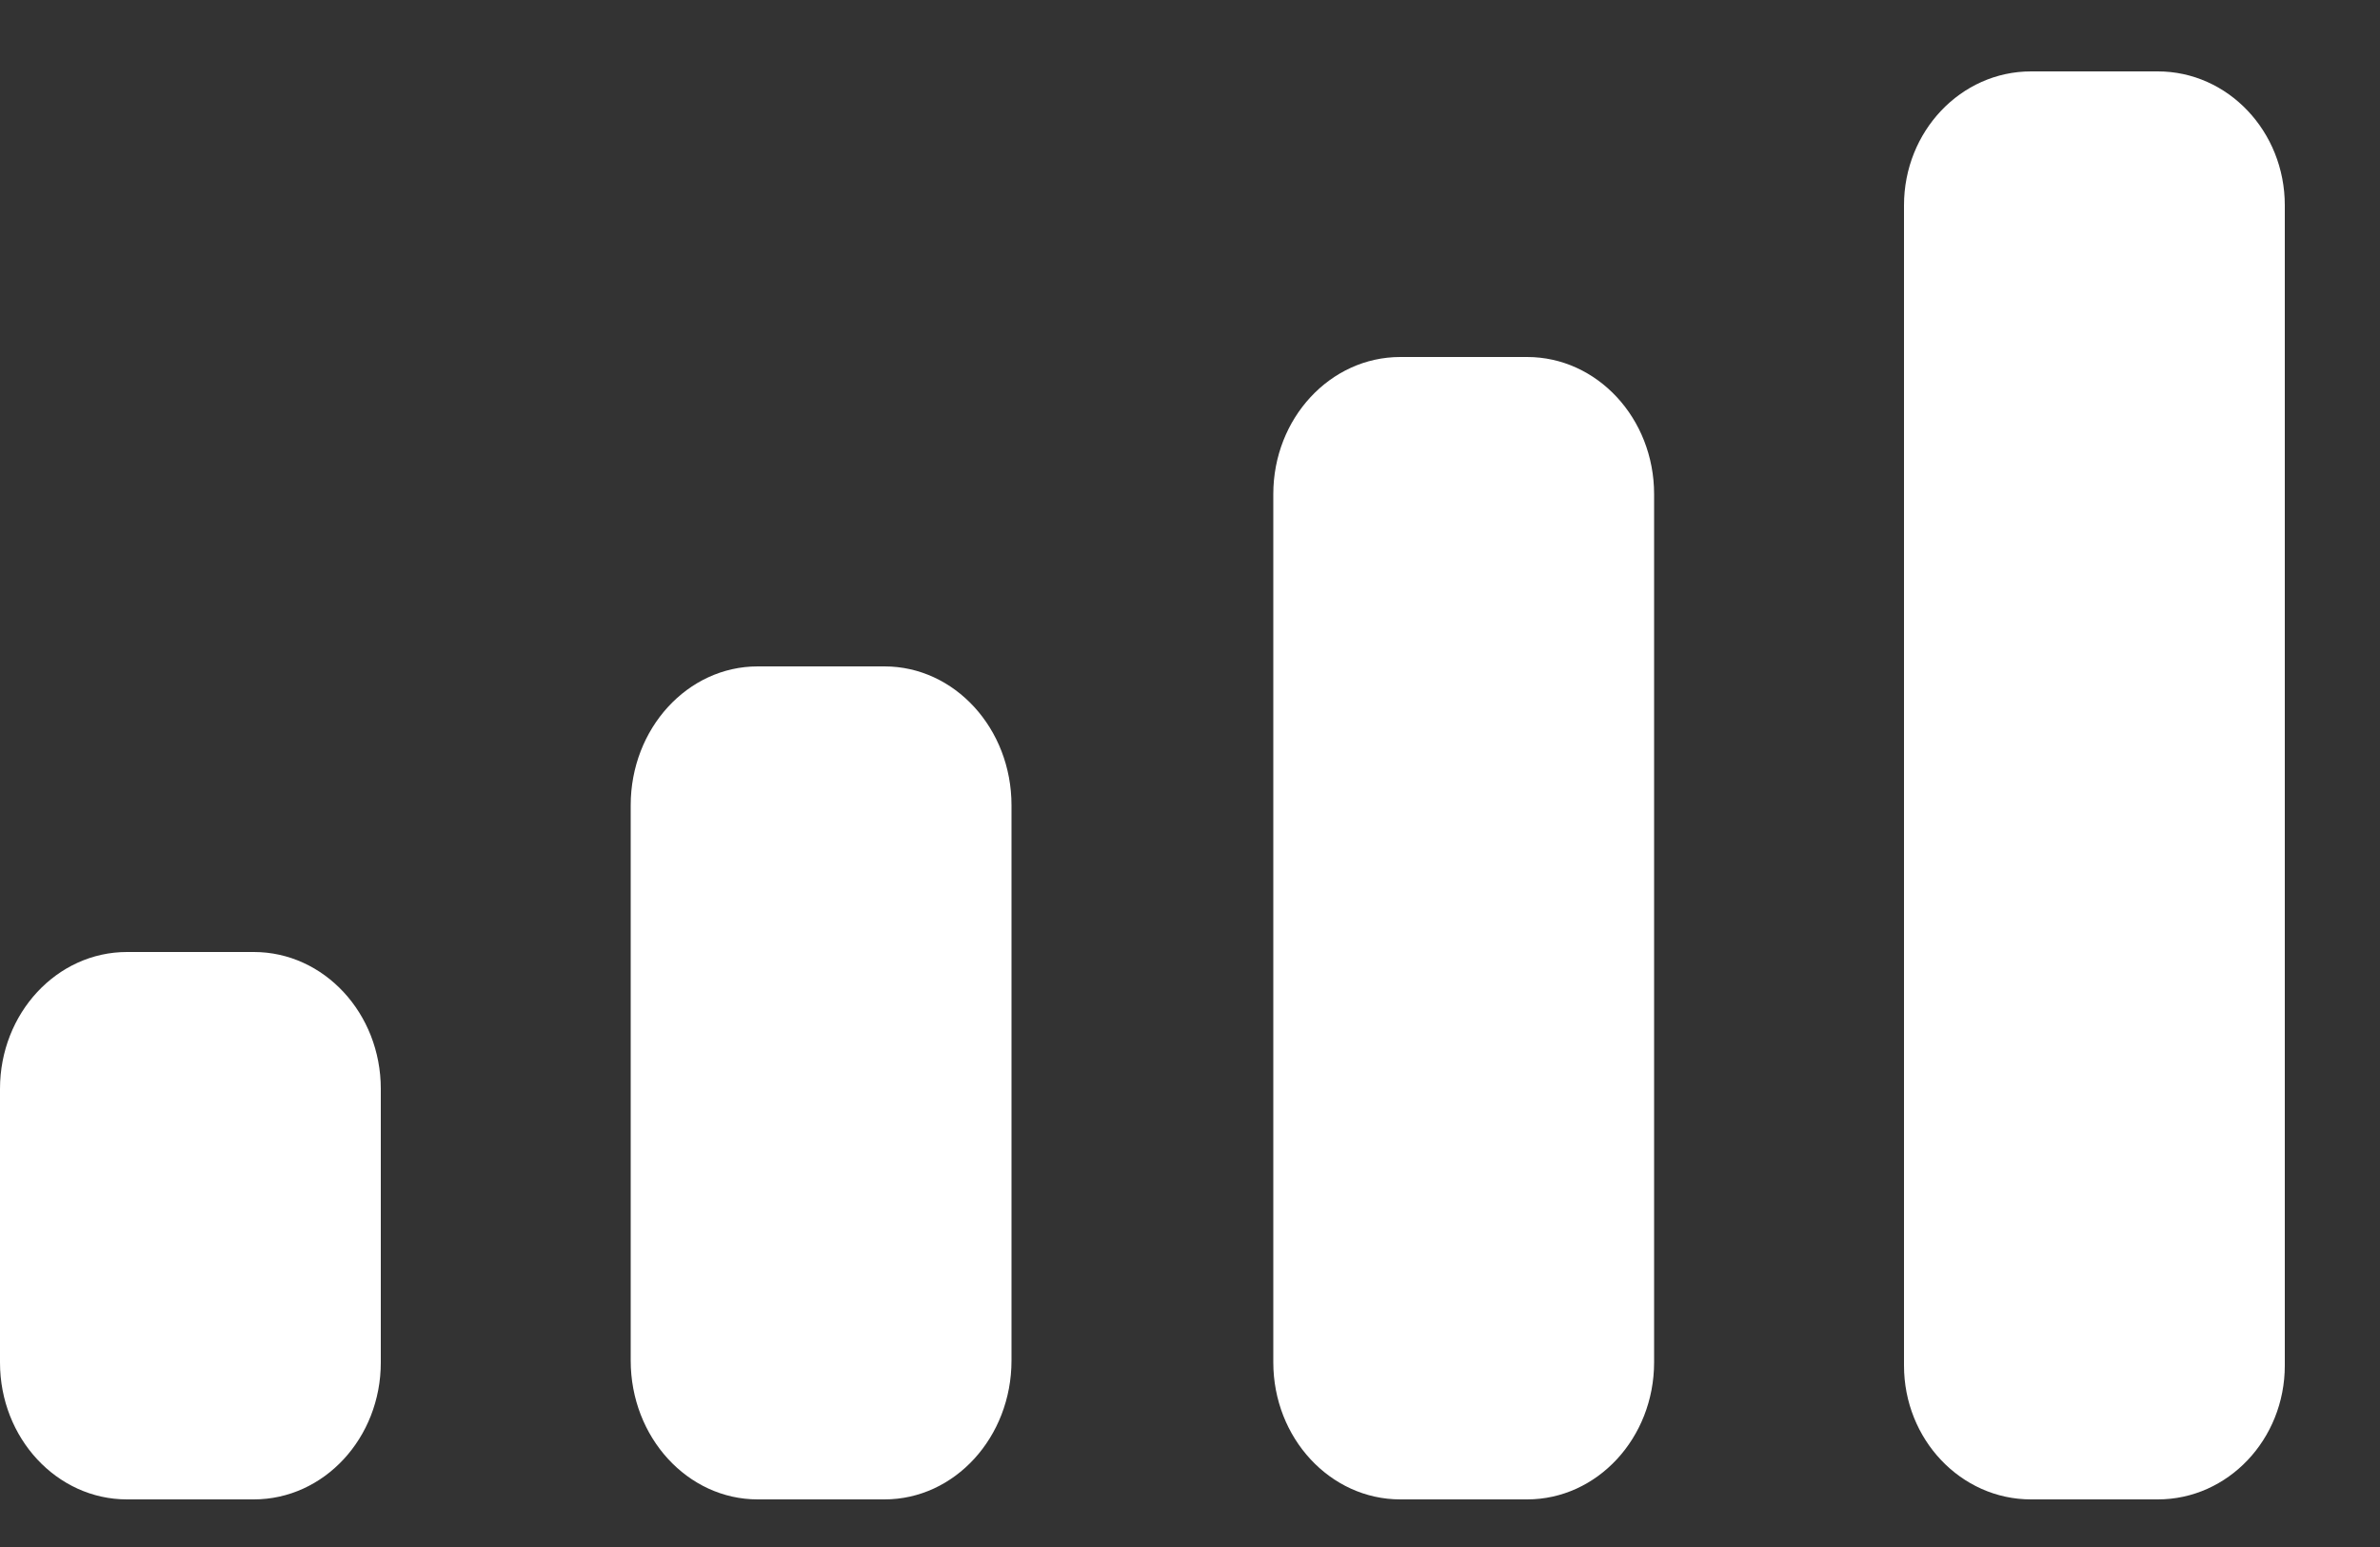 <svg width="20" height="13" viewBox="0 0 20 13" fill="none" xmlns="http://www.w3.org/2000/svg">
<rect x="0" y="0" width="20" height="13" fill="#333333" stroke="none"/>
<path fill-rule="evenodd" clip-rule="evenodd" d="M19.2 1.725C19.2 1.104 18.722 0.6 18.133 0.6H17.067C16.478 0.6 16 1.104 16 1.725V11.475C16 12.096 16.478 12.6 17.067 12.6H18.133C18.722 12.6 19.2 12.096 19.2 11.475V1.725ZM11.767 3H12.833C13.422 3 13.9 3.516 13.9 4.152V11.448C13.9 12.084 13.422 12.6 12.833 12.6H11.767C11.178 12.6 10.7 12.084 10.7 11.448V4.152C10.7 3.516 11.178 3 11.767 3ZM7.433 5.6H6.367C5.778 5.6 5.3 6.122 5.3 6.767V11.433C5.3 12.078 5.778 12.6 6.367 12.6H7.433C8.022 12.6 8.5 12.078 8.5 11.433V6.767C8.5 6.122 8.022 5.6 7.433 5.6ZM2.133 8H1.067C0.478 8 0 8.515 0 9.15V11.45C0 12.085 0.478 12.6 1.067 12.6H2.133C2.722 12.6 3.2 12.085 3.2 11.45V9.15C3.2 8.515 2.722 8 2.133 8Z" fill="white"/>
</svg>
